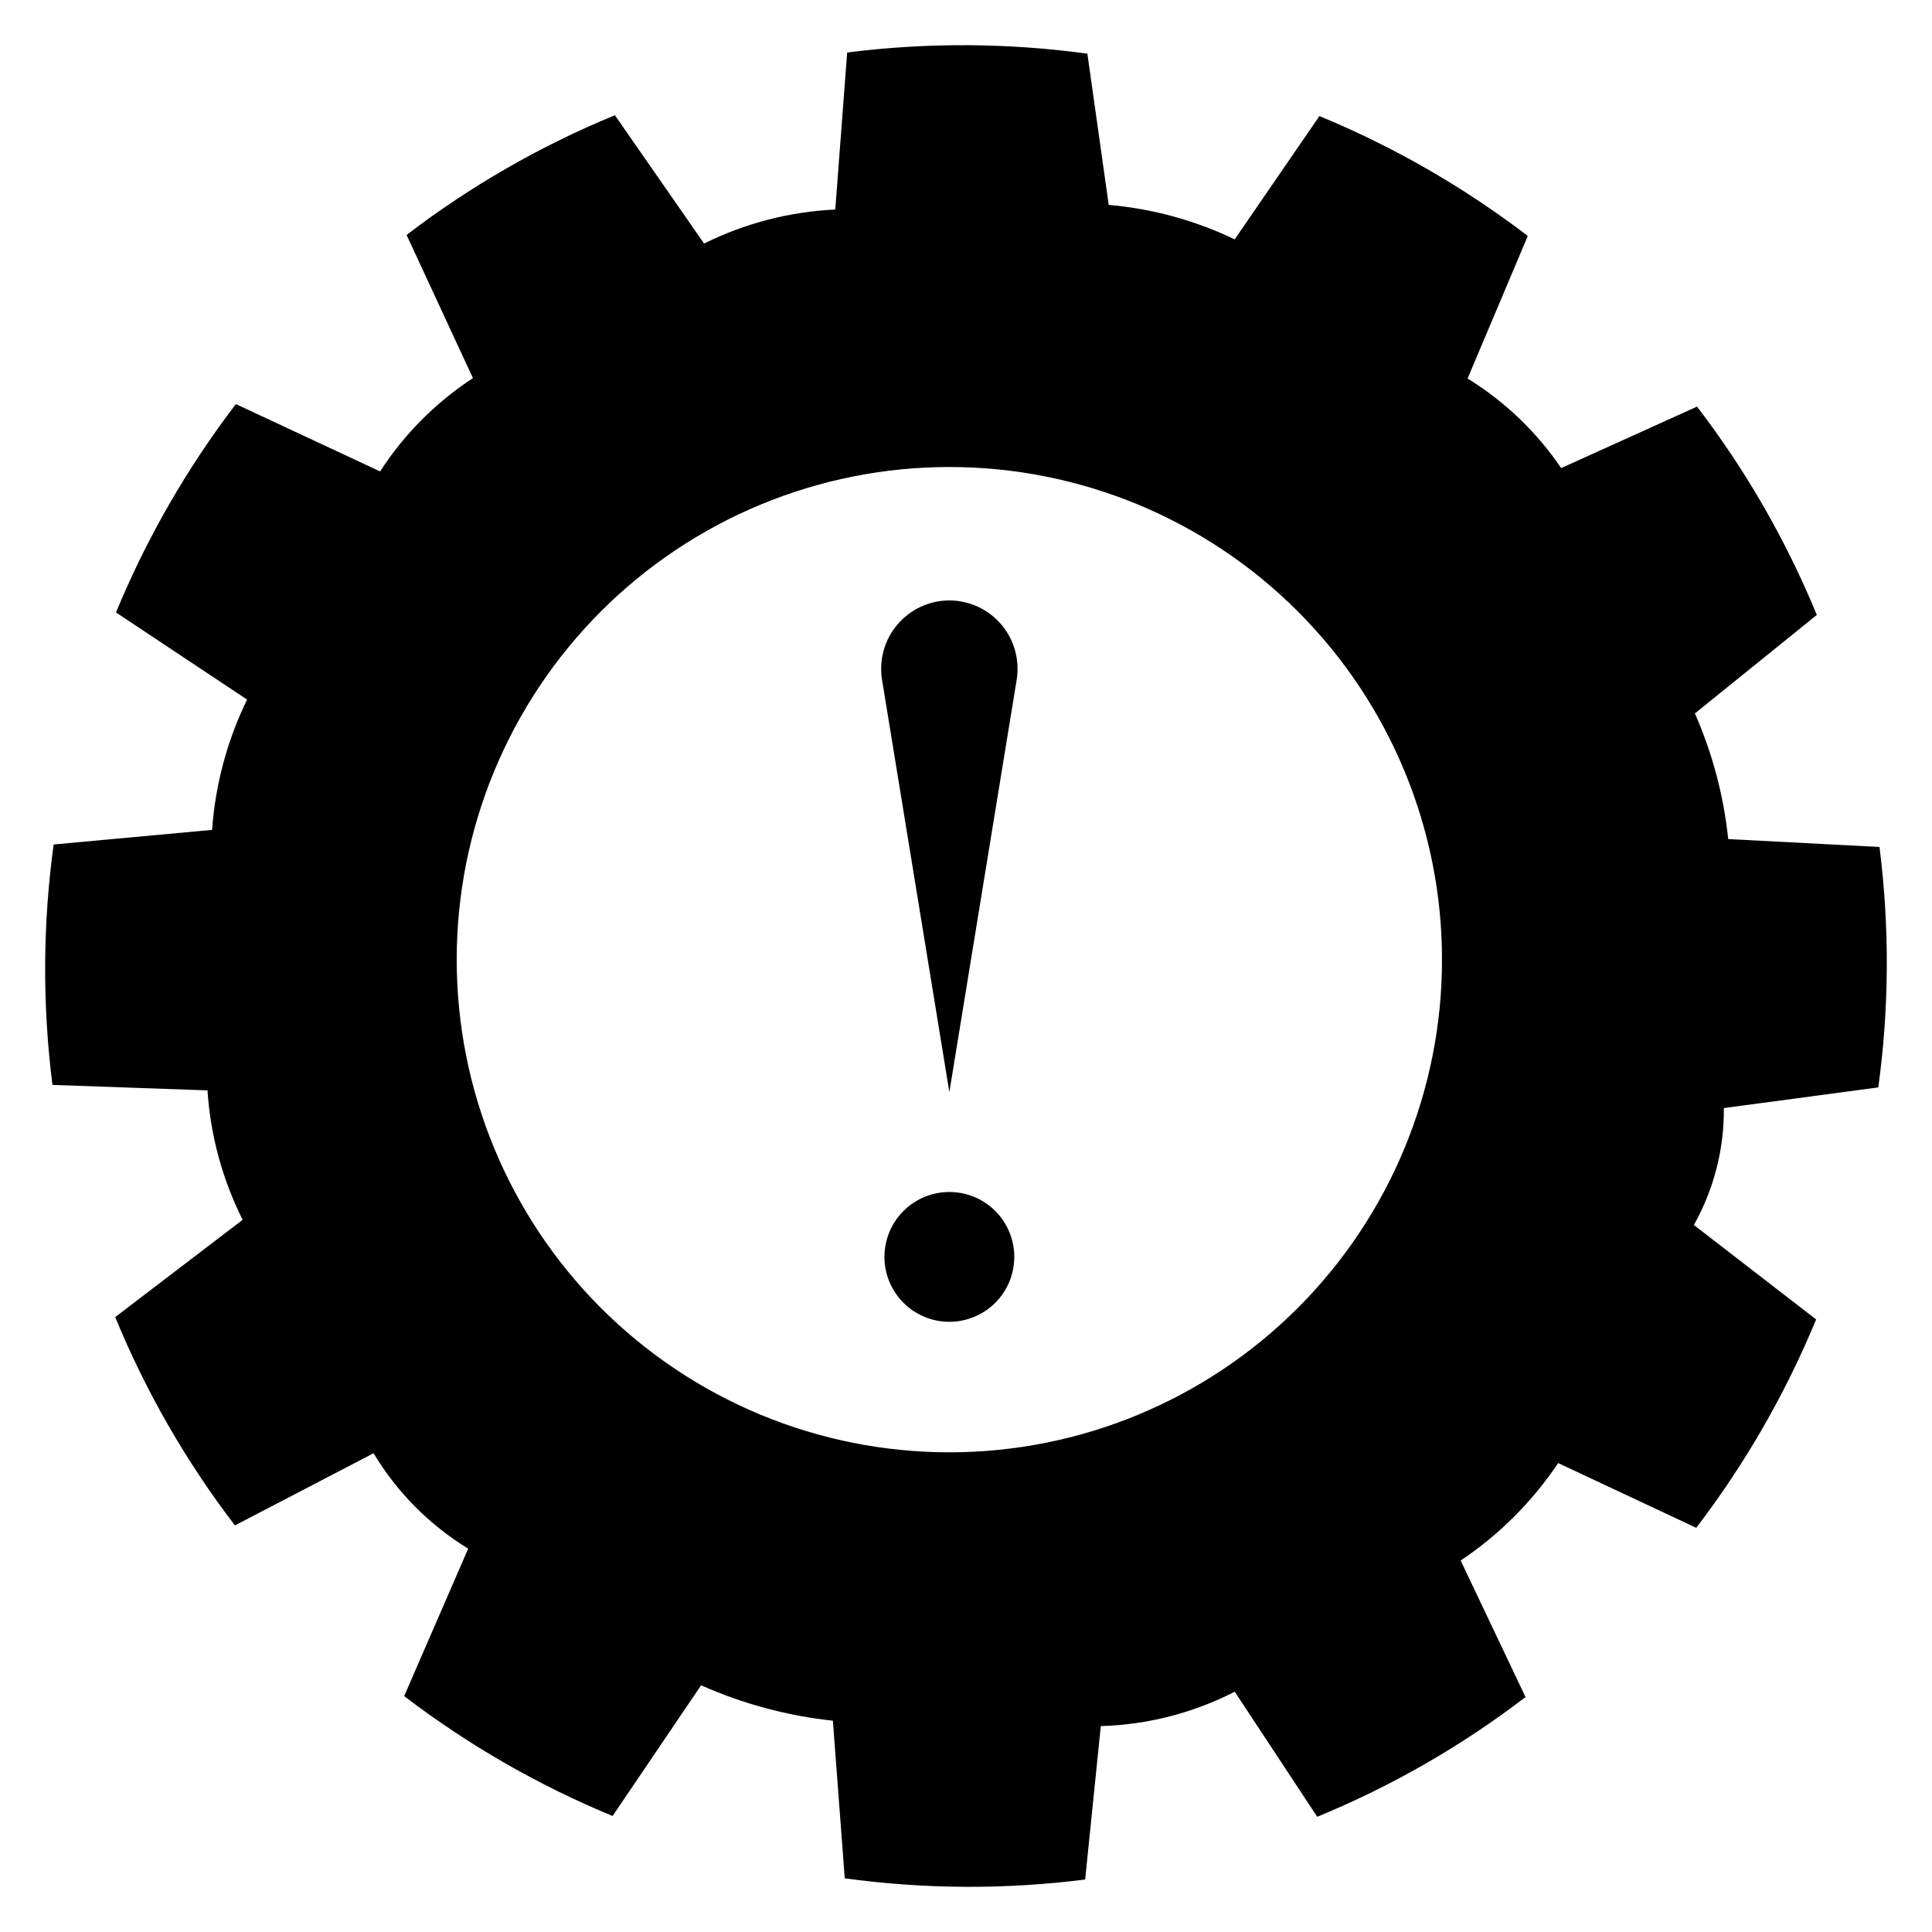 <?xml version="1.0" encoding="UTF-8"?>
<!-- Uploaded to: ICON Repo, www.svgrepo.com, Generator: ICON Repo Mixer Tools -->
<svg fill="#000000" width="800px" height="800px" version="1.1" viewBox="144 144 512 512" xmlns="http://www.w3.org/2000/svg">
 <g>
  <path d="m395.59 303.12c-5.301 0.012-10.328 2.344-13.762 6.383-3.43 4.039-4.922 9.375-4.082 14.609l17.844 109.3 17.844-109.3c0.84-5.234-0.652-10.57-4.082-14.609-3.434-4.039-8.461-6.371-13.762-6.383z"/>
  <path d="m395.59 459.89c-4.562 0-8.938 1.812-12.164 5.035-3.227 3.227-5.039 7.606-5.039 12.168s1.812 8.938 5.039 12.164c3.227 3.223 7.602 5.035 12.164 5.035s8.938-1.812 12.164-5.035c3.227-3.227 5.039-7.602 5.039-12.164 0.004-4.566-1.809-8.941-5.035-12.168-3.227-3.227-7.606-5.039-12.168-5.035z"/>
  <path d="m641.77 432.17c2.894-21.129 3-42.551 0.316-63.711l-40.094-2.098c-1.195-11.488-4.176-22.723-8.828-33.293l32.309-26.105h-0.004c-8.102-19.719-18.773-38.281-31.738-55.207l-36 16.289c-6.5-9.574-14.953-17.664-24.805-23.73l15.953-37.785v-0.004c-16.945-12.945-35.508-23.625-55.219-31.77l-22.449 32.676c-10.488-5.035-21.801-8.129-33.387-9.133l-5.66-40.074c-21.113-2.891-42.516-2.996-63.656-0.316l-3.148 41.617c-12.09 0.566-23.926 3.637-34.766 9.016l-23.637-34.004c-19.719 8.098-38.281 18.766-55.207 31.727l17.582 37.941-0.004 0.004c-9.836 6.43-18.215 14.852-24.602 24.719l-38.215-17.844c-12.945 16.945-23.629 35.508-31.773 55.219l34.742 23.09c-5.269 10.812-8.418 22.535-9.277 34.531l-41.984 3.871v0.004c-2.894 21.133-3 42.551-0.316 63.711l41.082 1.449c0.781 11.941 3.953 23.605 9.32 34.301l-33.773 25.777c8.098 19.719 18.766 38.281 31.727 55.211l36.734-19.125h0.004c6.199 10.324 14.801 18.996 25.074 25.285l-16.961 39.074c16.949 12.949 35.516 23.629 55.23 31.773l23.457-34.637c11.082 4.926 22.863 8.094 34.922 9.383l3.148 41.773c21.129 2.894 42.551 3 63.711 0.316l4.144-40.66c12.363-0.348 24.496-3.461 35.496-9.113l21.852 33.145 0.004 0.004c19.719-8.102 38.281-18.77 55.207-31.73l-17.191-36.18c10.219-6.84 18.996-15.617 25.84-25.832l36.59 17.16c12.945-16.945 23.629-35.508 31.773-55.219l-32.402-25.031c5.309-9.457 8.047-20.141 7.945-30.984zm-246.18 96.711c-34.625 0-67.836-13.754-92.32-38.238s-38.238-57.695-38.238-92.32c0-34.629 13.754-67.836 38.238-92.32s57.695-38.242 92.32-38.242c34.629 0 67.836 13.758 92.32 38.242s38.238 57.691 38.238 92.32c0 34.625-13.754 67.836-38.238 92.32s-57.691 38.238-92.32 38.238z"/>
 </g>
</svg>